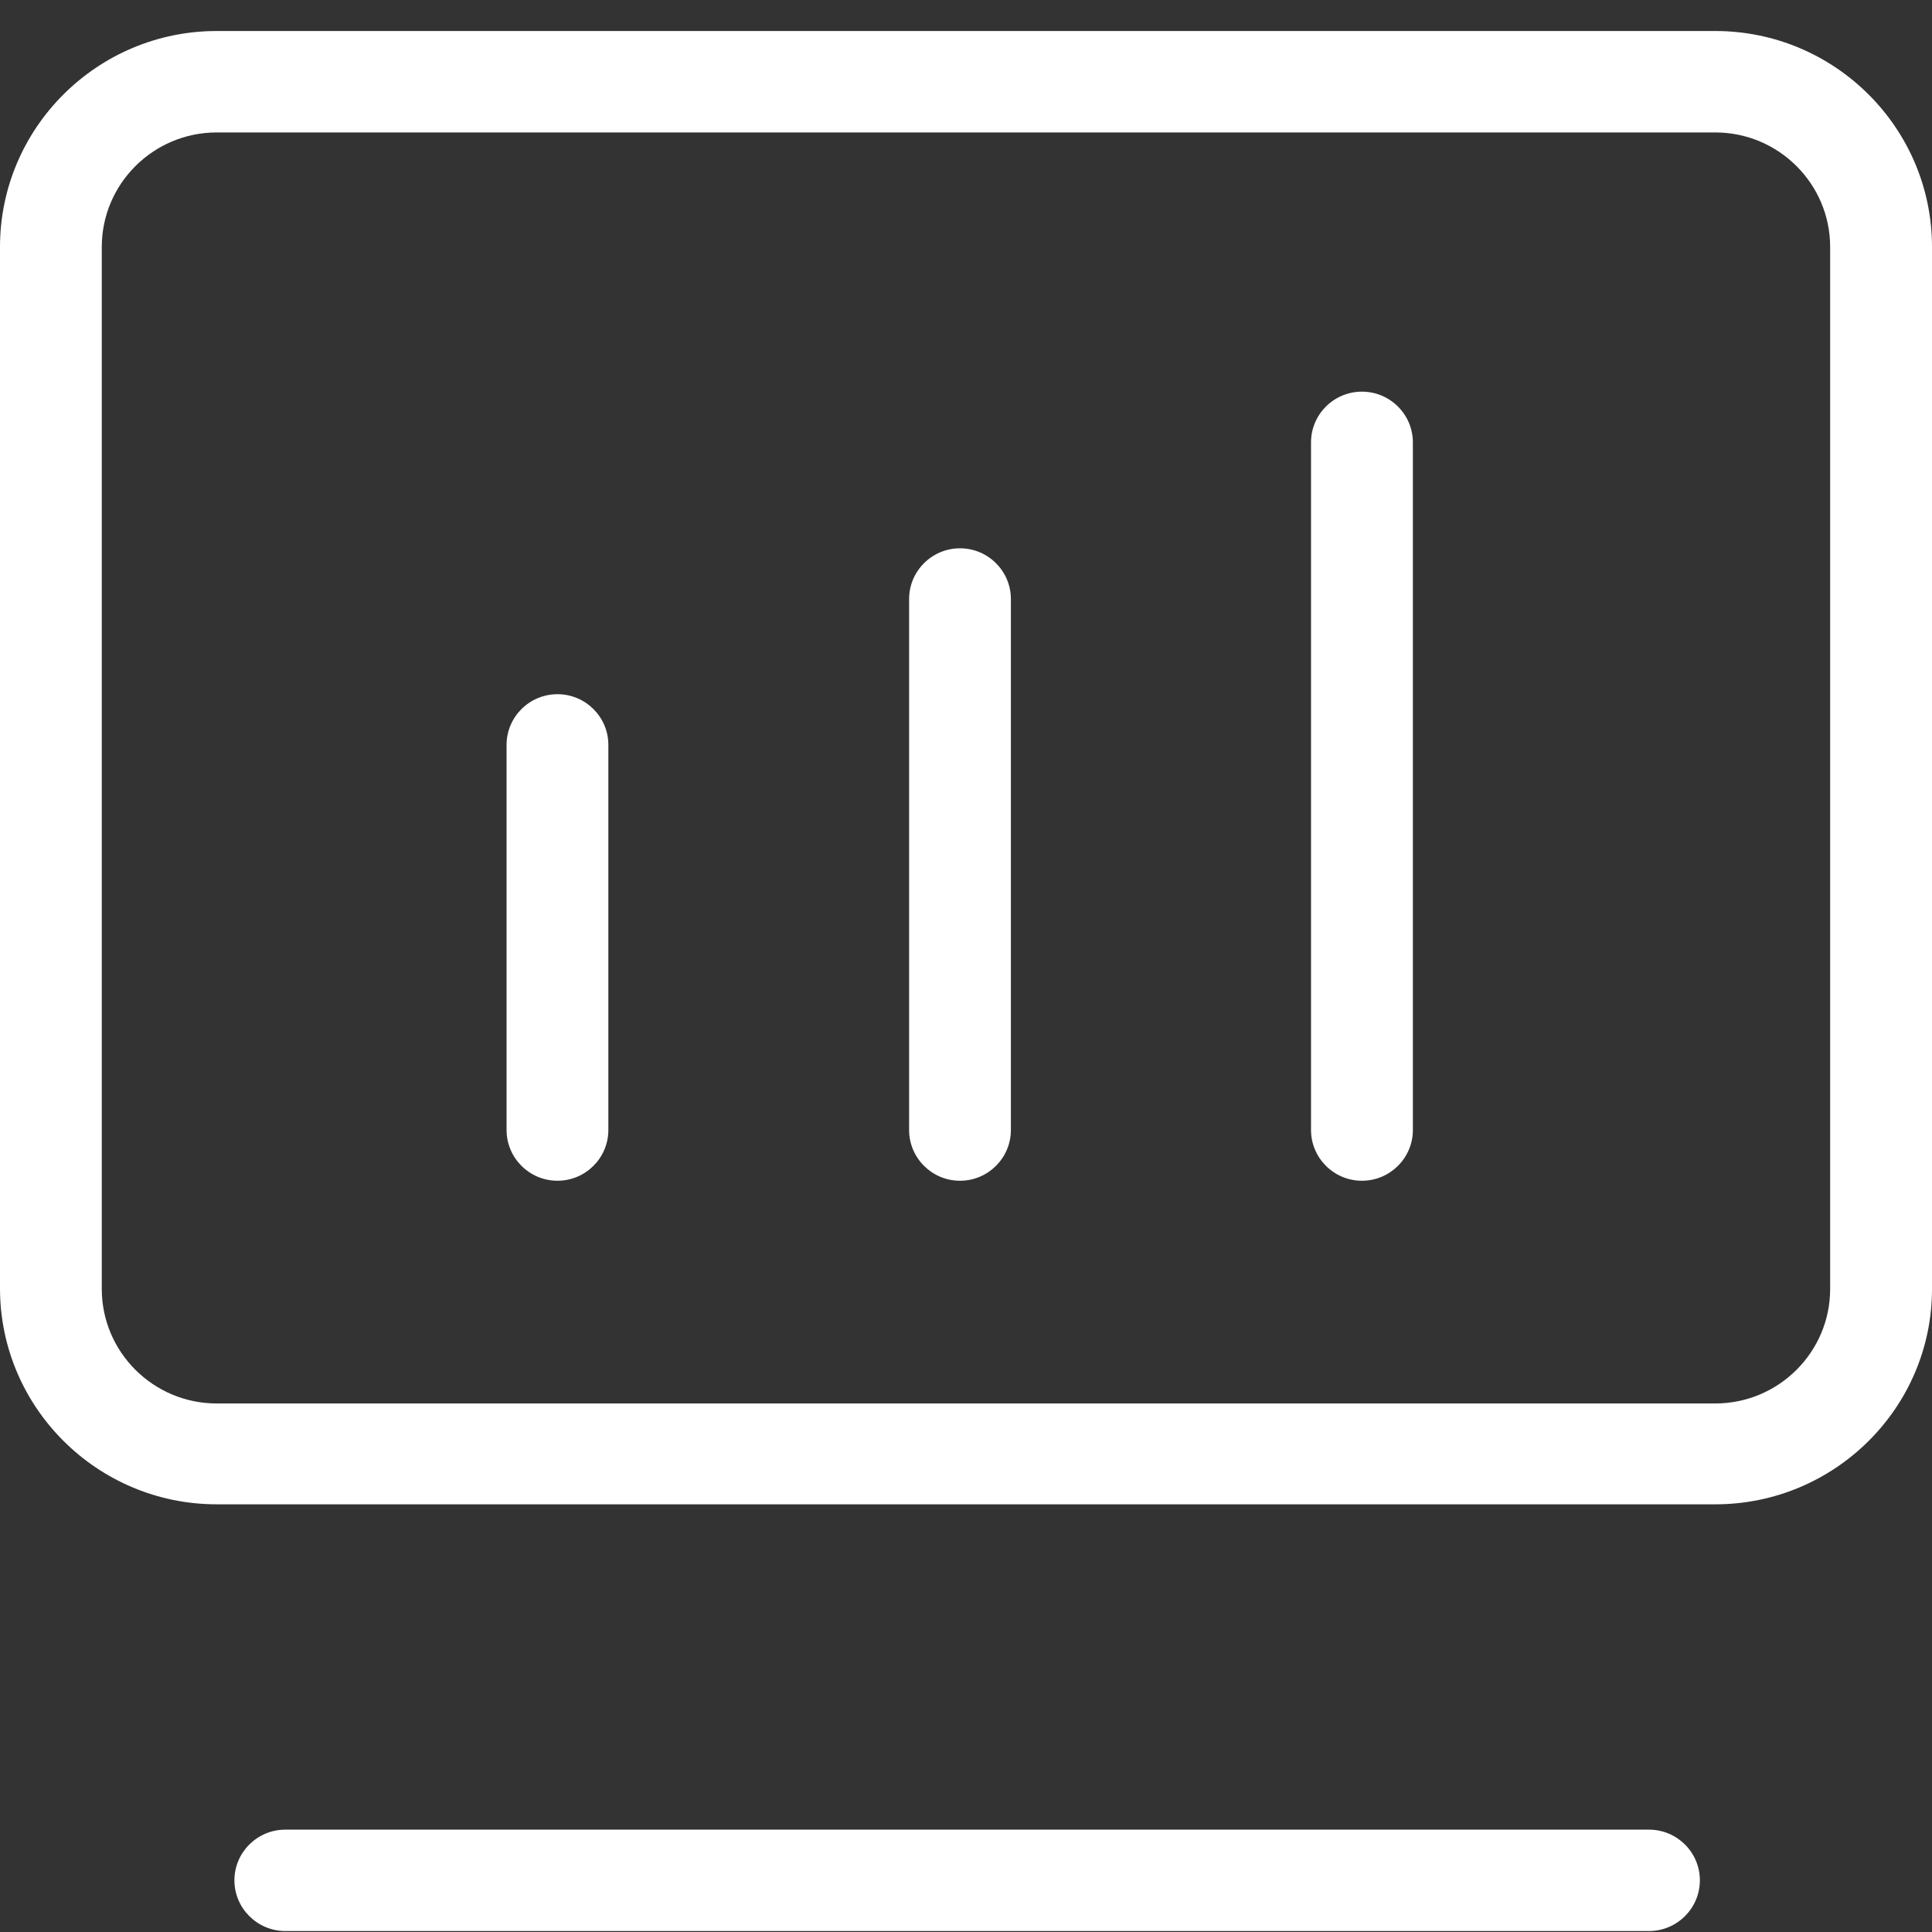 <svg 
 xmlns="http://www.w3.org/2000/svg"
 xmlns:xlink="http://www.w3.org/1999/xlink"
 width="60px" height="60px">
<rect width="100%" height="100%" fill="#333333" stroke="none"/>
<path fill-rule="evenodd"  fill="rgb(255, 255, 255)"
 d="M53.269,46.718 L6.731,46.718 C3.020,46.718 -0.000,43.709 -0.000,40.012 L-0.000,7.670 C-0.000,3.972 3.020,0.963 6.731,0.963 L53.269,0.963 C56.980,0.963 60.000,3.972 60.000,7.670 L60.000,40.030 C60.000,43.717 56.980,46.718 53.269,46.718 ZM56.837,7.670 C56.837,5.709 55.236,4.113 53.269,4.113 L6.731,4.113 C4.762,4.113 3.161,5.709 3.161,7.670 L3.161,40.030 C3.161,41.991 4.762,43.586 6.731,43.586 L53.269,43.586 C55.236,43.586 56.837,41.991 56.837,40.030 L56.837,7.670 ZM42.296,36.669 C41.424,36.669 40.715,35.962 40.715,35.093 L40.715,13.738 C40.715,12.870 41.424,12.163 42.296,12.163 C43.168,12.163 43.878,12.870 43.878,13.738 L43.878,35.093 C43.878,35.962 43.168,36.669 42.296,36.669 ZM29.813,36.669 C28.942,36.669 28.233,35.962 28.233,35.093 L28.233,18.604 C28.233,17.735 28.942,17.028 29.813,17.028 C30.685,17.028 31.394,17.735 31.394,18.604 L31.394,35.093 C31.394,35.962 30.685,36.669 29.813,36.669 ZM17.313,36.669 C16.441,36.669 15.732,35.962 15.732,35.093 L15.732,23.133 C15.732,22.265 16.441,21.559 17.313,21.559 C18.184,21.559 18.893,22.265 18.893,23.133 L18.893,35.093 C18.893,35.962 18.184,36.669 17.313,36.669 ZM8.862,56.821 L51.210,56.821 C52.082,56.821 52.791,57.527 52.791,58.394 C52.791,59.264 52.082,59.970 51.210,59.970 L8.862,59.970 C7.990,59.970 7.280,59.264 7.280,58.394 C7.280,57.527 7.990,56.821 8.862,56.821 Z"/>
</svg>